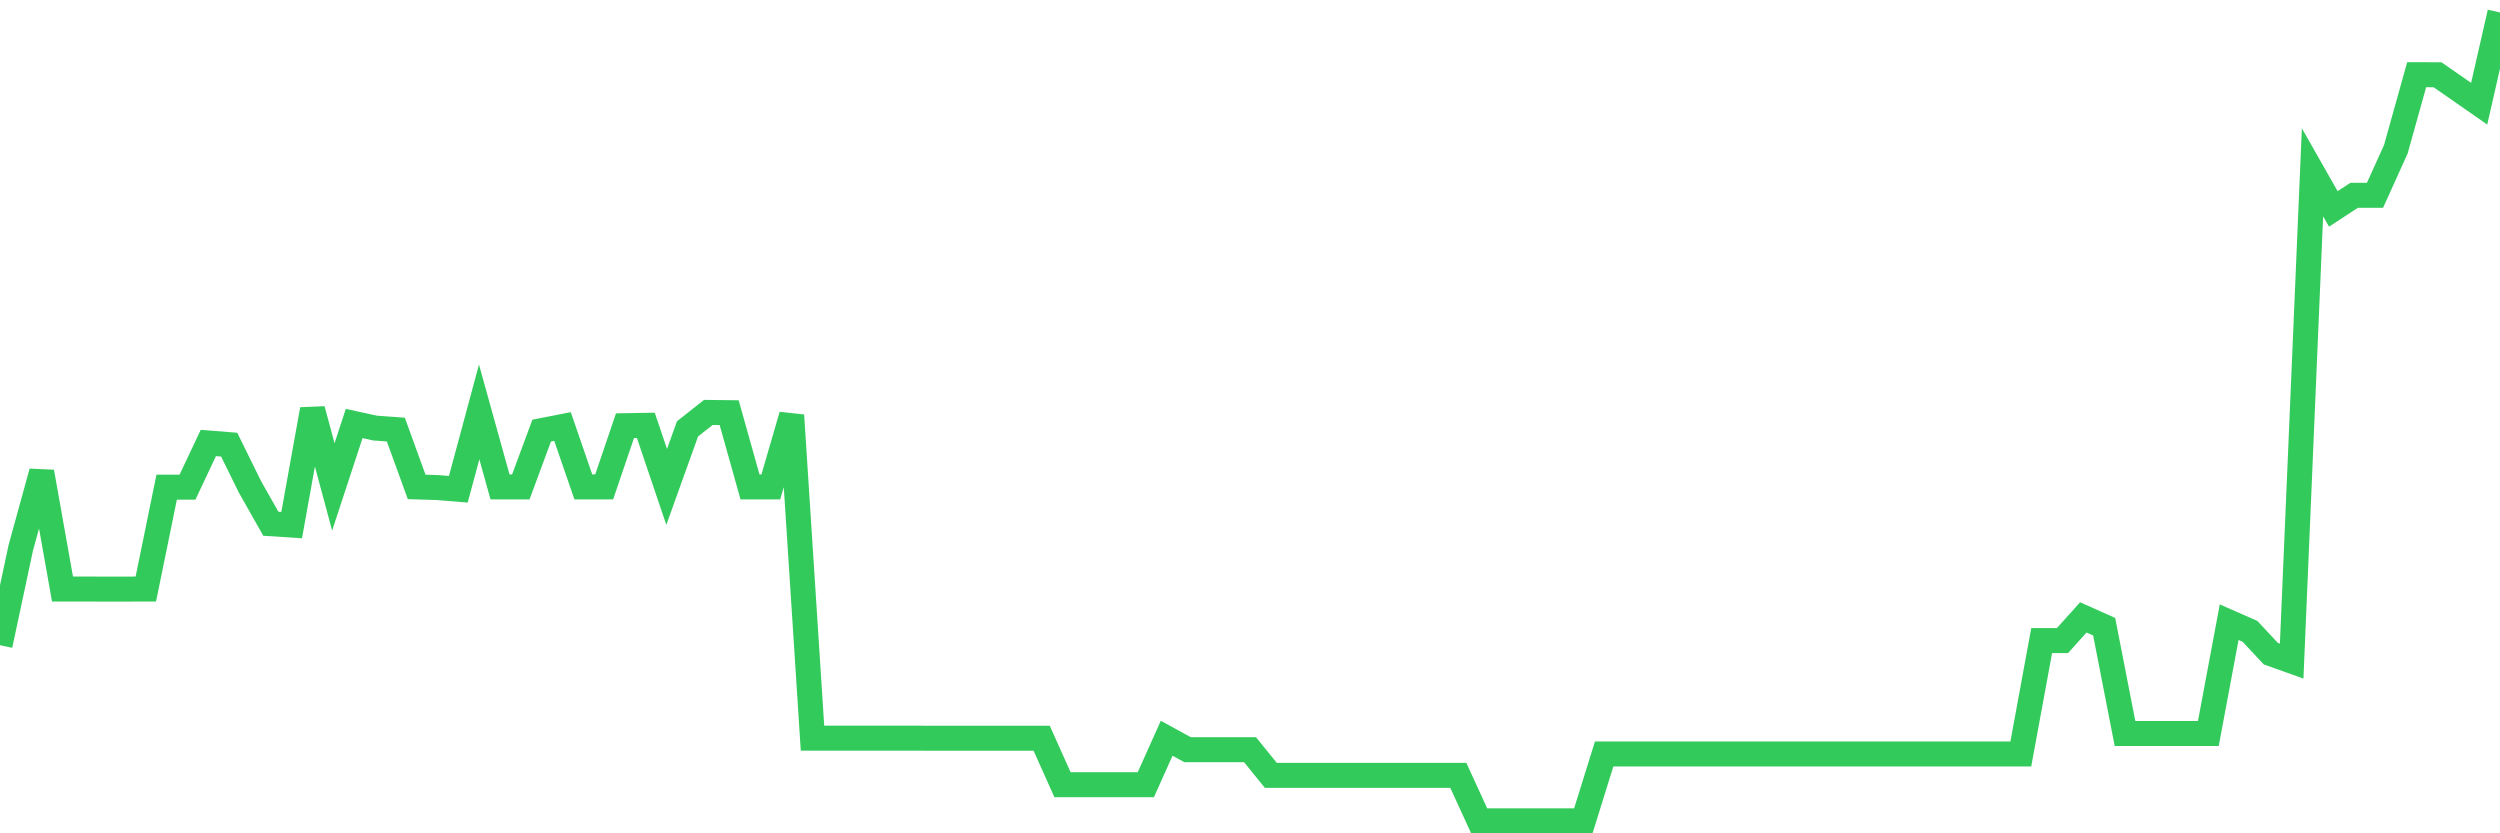<svg
  xmlns="http://www.w3.org/2000/svg"
  xmlns:xlink="http://www.w3.org/1999/xlink"
  width="120"
  height="40"
  viewBox="0 0 120 40"
  preserveAspectRatio="none"
>
  <polyline
    points="0,30.97 1,26.284 2,22.651 3,28.274 4,28.274 5,28.276 6,28.276 7,28.274 8,23.383 9,23.383 10,21.263 11,21.343 12,23.372 13,25.139 14,25.204 15,19.652 16,23.372 17,20.328 18,20.547 19,20.62 20,23.372 21,23.403 22,23.485 23,19.772 24,23.372 25,23.372 26,20.669 27,20.473 28,23.372 29,23.372 30,20.433 31,20.417 32,23.372 33,20.587 34,19.797 35,19.808 36,23.372 37,23.372 38,19.933 39,35.433 40,35.433 41,35.433 42,35.433 43,35.433 44,35.433 45,35.435 46,35.435 47,35.435 48,35.435 49,35.435 50,35.435 51,37.666 52,37.666 53,37.666 54,37.666 55,37.666 56,35.435 57,35.984 58,35.984 59,35.984 60,35.984 61,37.218 62,37.218 63,37.218 64,37.218 65,37.218 66,37.218 67,37.218 68,37.218 69,37.218 70,37.218 71,39.4 72,39.4 73,39.4 74,39.4 75,39.4 76,39.4 77,36.189 78,36.189 79,36.189 80,36.189 81,36.189 82,36.189 83,36.189 84,36.189 85,36.189 86,36.189 87,36.189 88,36.189 89,36.189 90,36.189 91,36.189 92,36.189 93,36.189 94,36.189 95,36.189 96,36.189 97,36.189 98,30.747 99,30.747 100,29.635 101,30.082 102,35.209 103,35.209 104,35.209 105,35.209 106,35.209 107,29.865 108,30.305 109,31.376 110,31.733 111,8.269 112,10.028 113,9.374 114,9.374 115,7.165 116,3.586 117,3.588 118,4.282 119,4.978 120,0.6"
    fill="none"
    stroke="#32ca5b"
    stroke-width="1.2"
  >
  </polyline>
</svg>